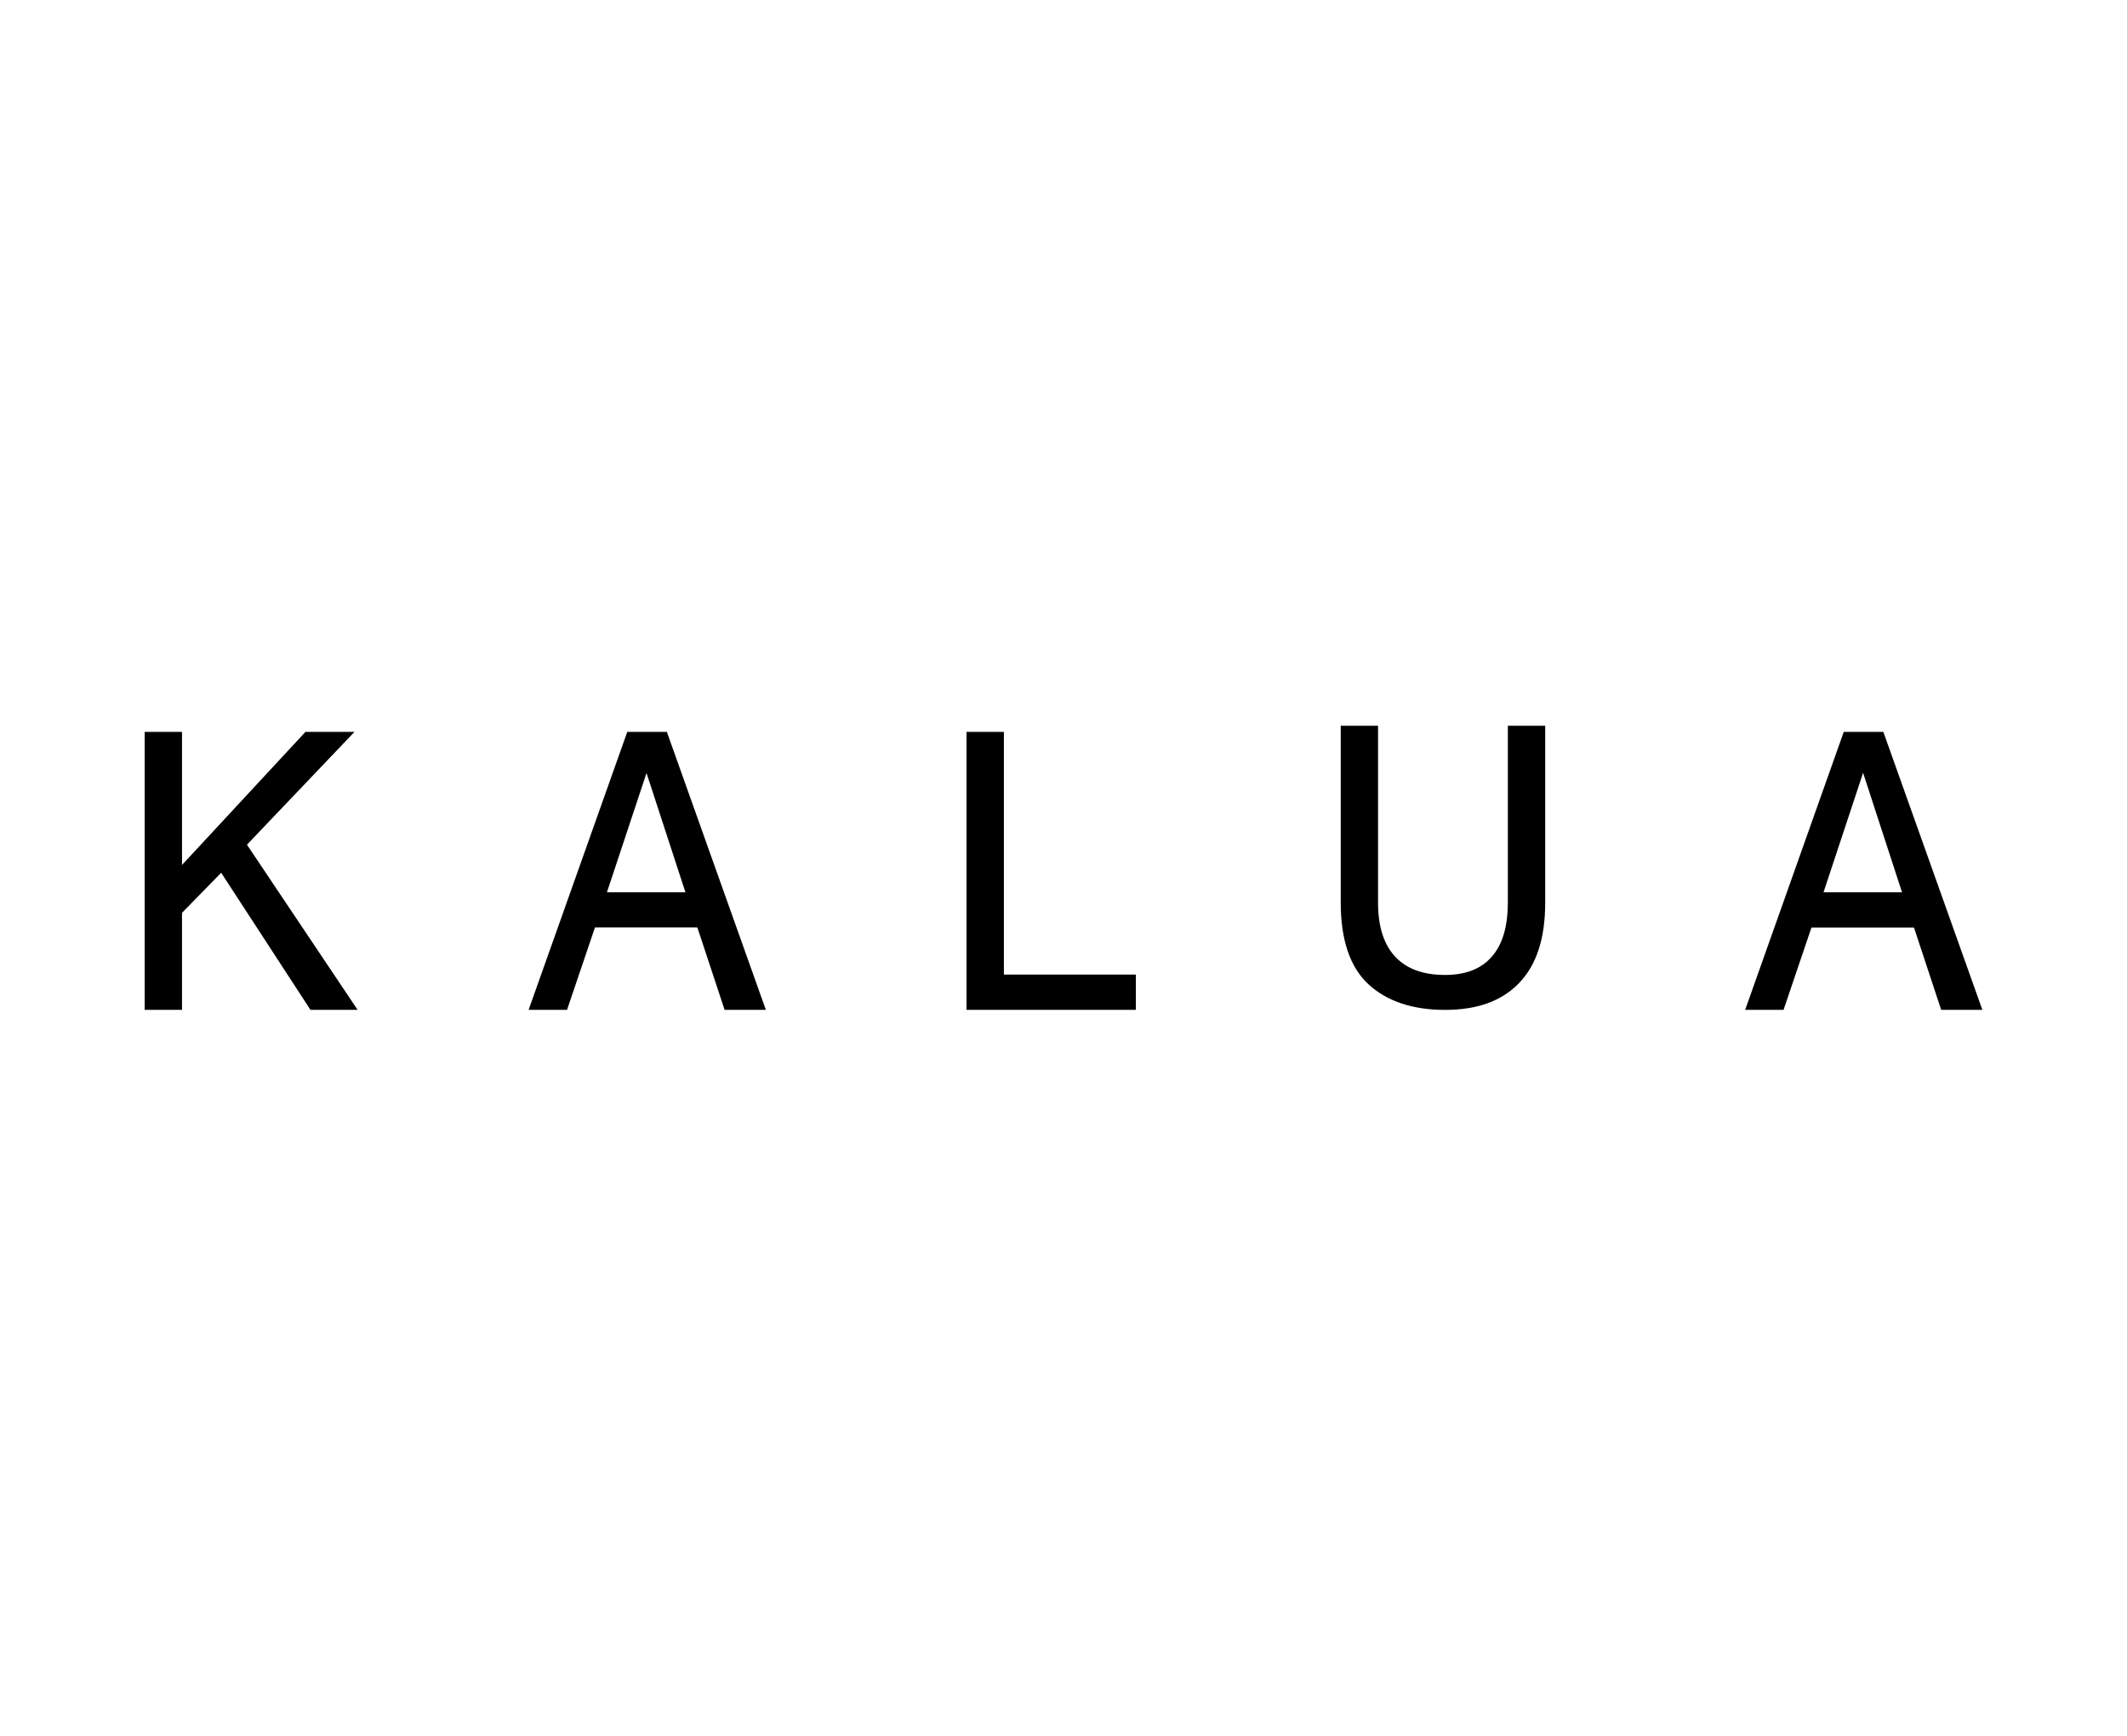 <?xml version="1.0" encoding="UTF-8"?>
<svg id="Capa_2" data-name="Capa 2" xmlns="http://www.w3.org/2000/svg" viewBox="0 0 631.15 515.15">
  <defs>
    <style>
      .cls-1 {
        fill-rule: evenodd;
      }

      .cls-1, .cls-2 {
        stroke-width: 0px;
      }

      .cls-2 {
        fill: none;
      }
    </style>
  </defs>
  <g id="Capa_1-2" data-name="Capa 1">
    <g>
      <rect class="cls-2" width="631.15" height="515.15"/>
      <path class="cls-1" d="m105.18,217.24h-14.55l-36.62,39.49v-39.49h-11.08v82.49h11.08v-28.79l11.62-11.89,26.49,40.68h13.99l-32.83-49.01,31.9-33.48Zm80.95,0l-29.27,82.49h11.4l8.28-24.44h30.39l8.08,24.44h12.24l-29.37-82.49h-11.75Zm-6.03,47.6l11.74-35.39,11.55,35.39h-23.28Zm117.79-47.6h-11.09v82.49h50.25v-10.46h-39.16v-72.03Zm149.53,50.67c0,7.18-1.61,12.48-4.77,16.06-3.11,3.58-7.7,5.41-13.86,5.41-6.53,0-11.42-1.82-14.78-5.41-3.36-3.61-5.1-8.88-5.1-16.05v-52.5h-11.07v52.5c0,10.95,2.7,19.1,8.22,24.23,5.51,5.07,13.12,7.6,22.74,7.6s16.78-2.63,21.97-7.96l-.42-.52.42.5c5.19-5.36,7.75-13.36,7.74-23.86v-52.5h-11.08v52.5h0Zm111.43-50.67h-11.75l-29.25,82.49h11.39l8.28-24.42h30.42l8.07,24.42h12.22l-29.38-82.49Zm-17.75,47.6l11.74-35.46,11.55,35.46h-23.28Z"/>
    </g>
  </g>
</svg>